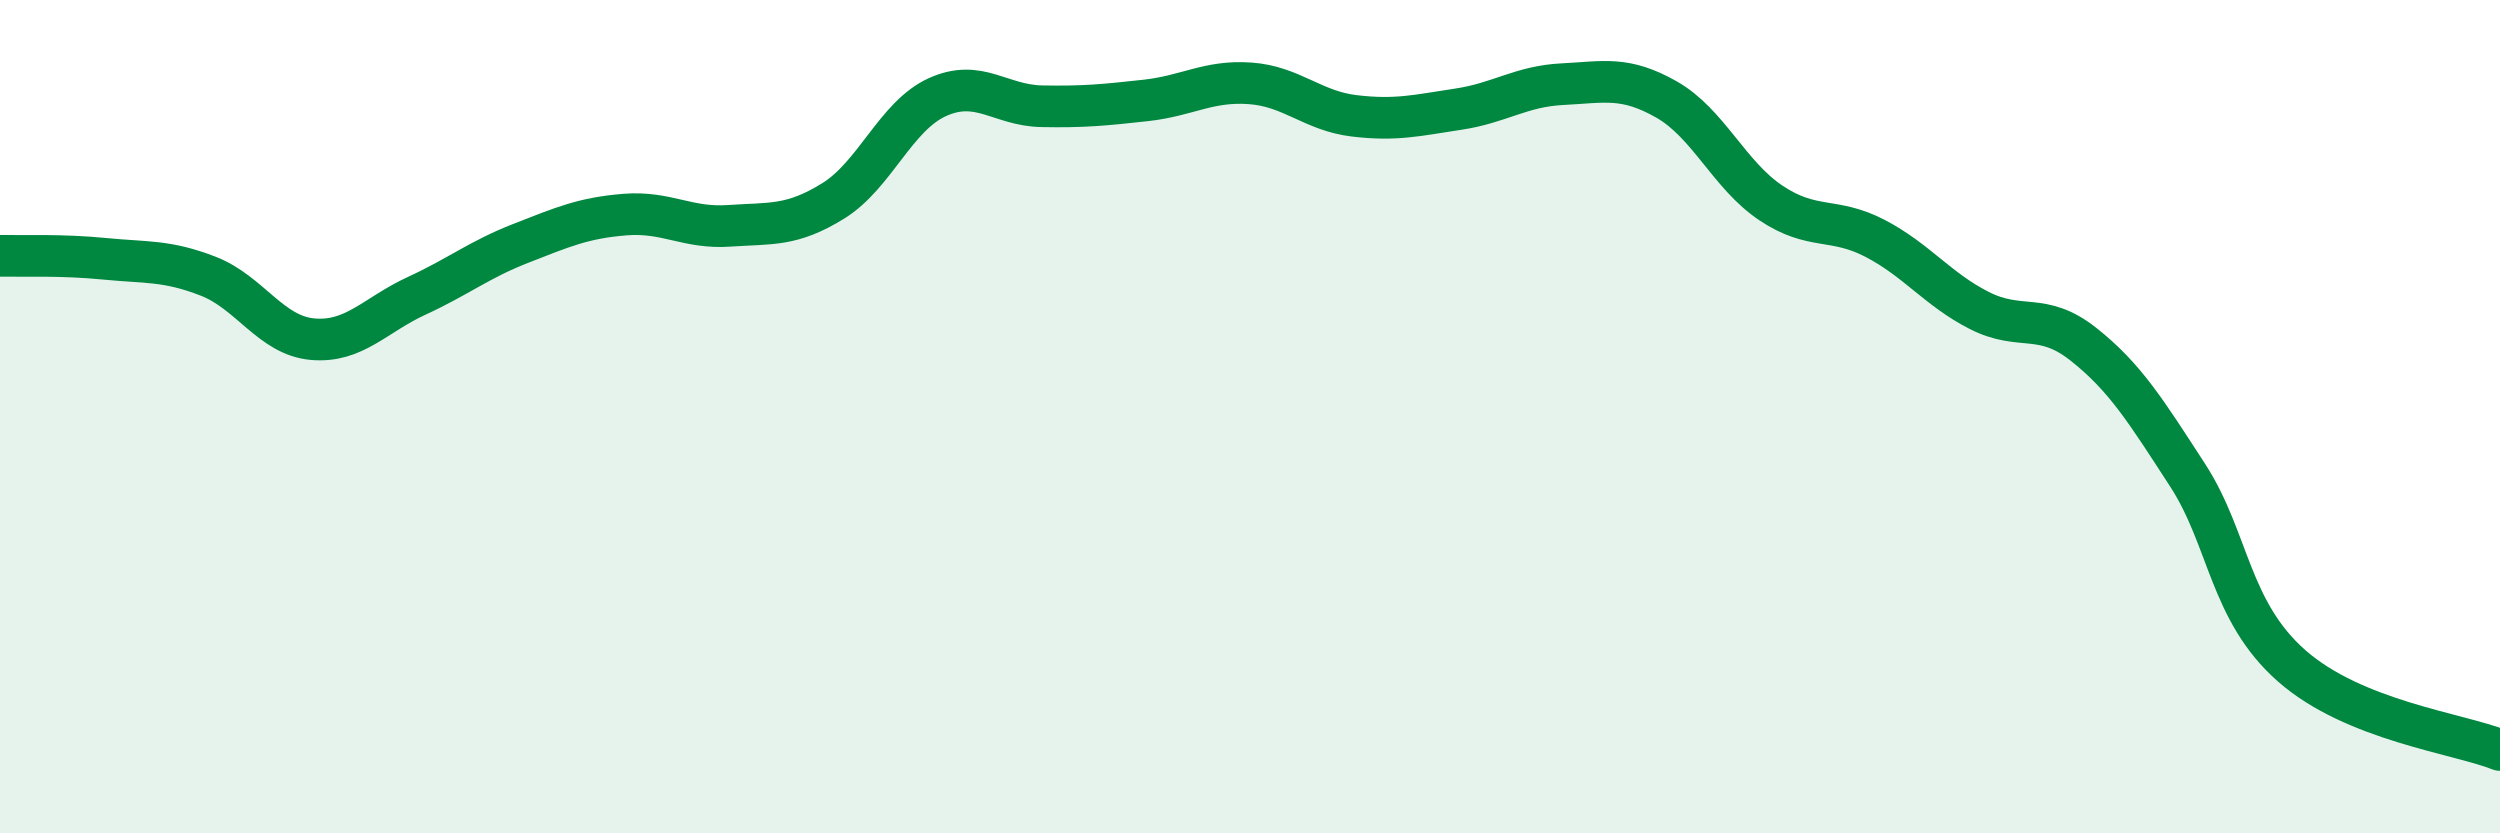 
    <svg width="60" height="20" viewBox="0 0 60 20" xmlns="http://www.w3.org/2000/svg">
      <path
        d="M 0,6.14 C 0.5,6.15 1.5,6.11 2.5,6.21 C 3.5,6.31 4,6.24 5,6.63 C 6,7.02 6.5,8.05 7.5,8.14 C 8.5,8.23 9,7.56 10,7.1 C 11,6.64 11.5,6.23 12.5,5.84 C 13.5,5.45 14,5.23 15,5.15 C 16,5.07 16.5,5.49 17.5,5.42 C 18.5,5.35 19,5.44 20,4.82 C 21,4.2 21.5,2.78 22.5,2.33 C 23.5,1.88 24,2.53 25,2.55 C 26,2.57 26.5,2.52 27.5,2.41 C 28.5,2.3 29,1.93 30,2 C 31,2.07 31.5,2.66 32.5,2.78 C 33.5,2.9 34,2.77 35,2.62 C 36,2.47 36.5,2.07 37.5,2.02 C 38.5,1.97 39,1.82 40,2.39 C 41,2.96 41.5,4.2 42.5,4.87 C 43.5,5.54 44,5.2 45,5.72 C 46,6.24 46.5,6.94 47.5,7.45 C 48.5,7.96 49,7.47 50,8.26 C 51,9.05 51.5,9.86 52.5,11.4 C 53.5,12.94 53.5,14.66 55,15.98 C 56.5,17.3 59,17.6 60,18L60 20L0 20Z"
        fill="#008740"
        opacity="0.1"
        stroke-linecap="round"
        stroke-linejoin="round"
      />
      <path
        d="M 0,6.14 C 0.5,6.15 1.5,6.11 2.5,6.21 C 3.5,6.31 4,6.24 5,6.63 C 6,7.02 6.5,8.05 7.5,8.14 C 8.5,8.23 9,7.56 10,7.1 C 11,6.64 11.5,6.23 12.5,5.84 C 13.5,5.45 14,5.23 15,5.15 C 16,5.07 16.5,5.49 17.5,5.42 C 18.5,5.35 19,5.44 20,4.82 C 21,4.2 21.5,2.78 22.5,2.33 C 23.5,1.88 24,2.53 25,2.55 C 26,2.57 26.5,2.52 27.5,2.41 C 28.5,2.3 29,1.93 30,2 C 31,2.07 31.5,2.66 32.5,2.78 C 33.5,2.9 34,2.77 35,2.62 C 36,2.47 36.5,2.07 37.5,2.02 C 38.5,1.97 39,1.82 40,2.39 C 41,2.96 41.5,4.2 42.5,4.87 C 43.5,5.54 44,5.2 45,5.72 C 46,6.24 46.5,6.94 47.5,7.45 C 48.5,7.96 49,7.47 50,8.26 C 51,9.05 51.5,9.86 52.5,11.4 C 53.5,12.94 53.5,14.66 55,15.98 C 56.5,17.3 59,17.6 60,18"
        stroke="#008740"
        stroke-width="1"
        fill="none"
        stroke-linecap="round"
        stroke-linejoin="round"
      />
    </svg>
  